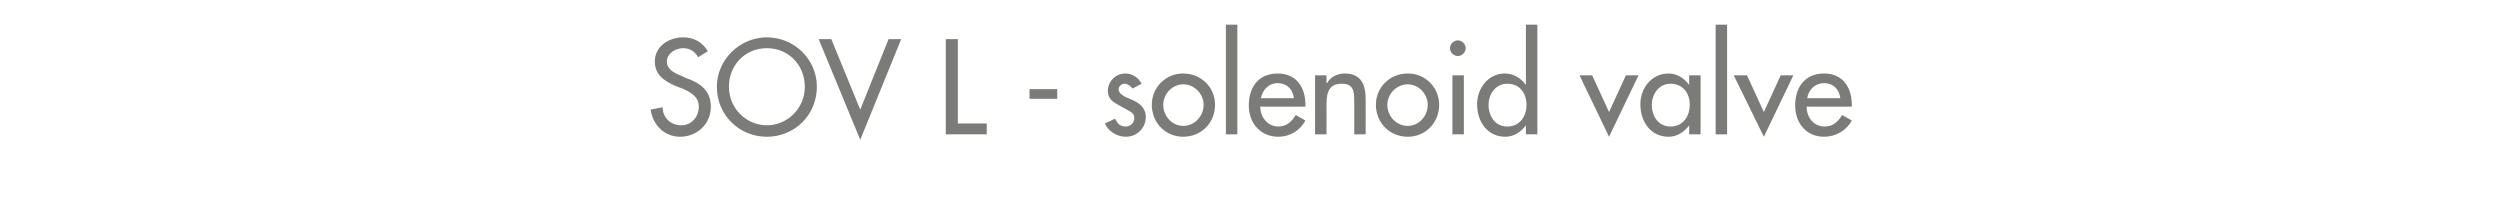 <?xml version="1.0" standalone="no"?><!DOCTYPE svg PUBLIC "-//W3C//DTD SVG 1.1//EN" "http://www.w3.org/Graphics/SVG/1.1/DTD/svg11.dtd"><svg xmlns="http://www.w3.org/2000/svg" version="1.1" width="415px" height="32.7px" viewBox="0 -5 415 32.7" style="top:-5px">  <desc>SOV L solenoid valve</desc>  <defs/>  <g id="Polygon233943">    <path d="M 115.9 4.5 C 115.3 3.5 114.5 3 113.4 3 C 112.1 3 110.7 3.9 110.7 5.2 C 110.7 6.5 111.9 7.1 112.9 7.5 C 112.9 7.5 114 8 114 8 C 116.3 8.8 118 10.1 118 12.7 C 118 15.6 115.7 17.7 112.9 17.7 C 110.3 17.7 108.4 15.8 108 13.2 C 108 13.2 110 12.8 110 12.8 C 110 14.6 111.4 15.8 113.1 15.8 C 114.8 15.8 116 14.4 116 12.7 C 116 11 114.6 10.3 113.3 9.7 C 113.3 9.7 112.2 9.3 112.2 9.3 C 110.4 8.5 108.7 7.5 108.7 5.2 C 108.7 2.7 111 1.2 113.4 1.2 C 115.2 1.2 116.6 2 117.5 3.5 C 117.5 3.5 115.9 4.5 115.9 4.5 Z M 135.6 9.4 C 135.6 14.1 131.9 17.7 127.3 17.7 C 122.7 17.7 119 14.1 119 9.4 C 119 4.9 122.8 1.2 127.3 1.2 C 131.9 1.2 135.6 4.9 135.6 9.4 Z M 133.6 9.4 C 133.6 5.9 131 3 127.3 3 C 123.6 3 121 5.9 121 9.4 C 121 13 123.9 15.8 127.3 15.8 C 130.7 15.8 133.6 13 133.6 9.4 Z M 142.8 13.2 L 147.5 1.5 L 149.6 1.5 L 142.8 18.2 L 135.9 1.5 L 138 1.5 L 142.8 13.2 Z M 159 15.5 L 163.8 15.5 L 163.8 17.3 L 157 17.3 L 157 1.5 L 159 1.5 L 159 15.5 Z M 175.5 9.8 L 175.5 11.4 L 170.9 11.4 L 170.9 9.8 L 175.5 9.8 Z M 188 9.7 C 187.7 9.3 187.2 8.9 186.7 8.9 C 186.2 8.9 185.7 9.3 185.7 9.8 C 185.7 10.7 186.8 11.1 188 11.6 C 189.1 12.1 190.2 12.9 190.2 14.4 C 190.2 16.3 188.7 17.7 186.9 17.7 C 185.4 17.7 184 16.8 183.4 15.5 C 183.4 15.5 185.1 14.7 185.1 14.7 C 185.5 15.5 185.9 16 186.9 16 C 187.6 16 188.3 15.4 188.3 14.6 C 188.3 14.1 188.1 13.8 187.6 13.5 C 187.6 13.5 185.8 12.5 185.8 12.5 C 184.7 11.9 183.9 11.4 183.9 10.1 C 183.9 8.5 185.2 7.2 186.8 7.2 C 188 7.2 189 7.9 189.5 8.9 C 189.5 8.9 188 9.7 188 9.7 Z M 201.7 12.4 C 201.7 15.4 199.4 17.7 196.4 17.7 C 193.5 17.7 191.2 15.4 191.2 12.4 C 191.2 9.5 193.5 7.2 196.4 7.2 C 199.4 7.2 201.7 9.5 201.7 12.4 Z M 193.1 12.4 C 193.1 14.3 194.6 15.9 196.4 15.9 C 198.3 15.9 199.8 14.3 199.8 12.4 C 199.8 10.6 198.3 9 196.4 9 C 194.6 9 193.1 10.6 193.1 12.4 Z M 205.4 17.3 L 203.5 17.3 L 203.5 -0.9 L 205.4 -0.9 L 205.4 17.3 Z M 209.2 12.7 C 209.2 14.4 210.4 16 212.2 16 C 213.6 16 214.4 15.2 215.1 14.1 C 215.1 14.1 216.7 15 216.7 15 C 215.8 16.7 214.1 17.7 212.2 17.7 C 209.2 17.7 207.3 15.4 207.3 12.5 C 207.3 9.5 208.9 7.2 212.1 7.2 C 215.2 7.2 216.7 9.5 216.7 12.4 C 216.71 12.43 216.7 12.7 216.7 12.7 C 216.7 12.7 209.21 12.73 209.2 12.7 Z M 214.8 11.3 C 214.6 9.8 213.6 8.8 212.1 8.8 C 210.6 8.8 209.6 9.9 209.3 11.3 C 209.3 11.3 214.8 11.3 214.8 11.3 Z M 220.2 8.8 C 220.2 8.8 220.26 8.82 220.3 8.8 C 220.8 7.8 222 7.2 223.2 7.2 C 226 7.2 226.7 9.1 226.7 11.5 C 226.71 11.47 226.7 17.3 226.7 17.3 L 224.8 17.3 C 224.8 17.3 224.82 11.7 224.8 11.7 C 224.8 10 224.6 8.9 222.7 8.9 C 220.2 8.9 220.2 11 220.2 12.8 C 220.22 12.81 220.2 17.3 220.2 17.3 L 218.3 17.3 L 218.3 7.5 L 220.2 7.5 L 220.2 8.8 Z M 238.9 12.4 C 238.9 15.4 236.6 17.7 233.7 17.7 C 230.7 17.7 228.4 15.4 228.4 12.4 C 228.4 9.5 230.7 7.2 233.7 7.2 C 236.6 7.2 238.9 9.5 238.9 12.4 Z M 230.3 12.4 C 230.3 14.3 231.8 15.9 233.7 15.9 C 235.5 15.9 237 14.3 237 12.4 C 237 10.6 235.5 9 233.7 9 C 231.8 9 230.3 10.6 230.3 12.4 Z M 243 17.3 L 241.1 17.3 L 241.1 7.5 L 243 7.5 L 243 17.3 Z M 243.3 3 C 243.3 3.7 242.7 4.3 242 4.3 C 241.3 4.3 240.7 3.7 240.7 3 C 240.7 2.3 241.3 1.7 242 1.7 C 242.7 1.7 243.3 2.3 243.3 3 Z M 253.4 12.4 C 253.4 10.5 252.3 8.9 250.2 8.9 C 248.3 8.9 247.1 10.6 247.1 12.4 C 247.1 14.3 248.2 16 250.2 16 C 252.3 16 253.4 14.3 253.4 12.4 Z M 253.3 15.8 C 253.3 15.8 253.27 15.79 253.3 15.8 C 252.5 16.9 251.3 17.7 249.9 17.7 C 246.9 17.7 245.2 15.2 245.2 12.3 C 245.2 9.7 247 7.2 249.8 7.2 C 251.3 7.2 252.5 8 253.3 9.1 C 253.27 9.13 253.3 9.1 253.3 9.1 L 253.3 -0.9 L 255.2 -0.9 L 255.2 17.3 L 253.3 17.3 L 253.3 15.8 Z M 267.1 13.6 L 269.9 7.5 L 272 7.5 L 267.1 17.7 L 262.2 7.5 L 264.3 7.5 L 267.1 13.6 Z M 280.5 12.4 C 280.5 10.5 279.4 8.9 277.3 8.9 C 275.4 8.9 274.2 10.6 274.2 12.4 C 274.2 14.3 275.3 16 277.3 16 C 279.4 16 280.5 14.3 280.5 12.4 Z M 282.3 17.3 L 280.4 17.3 L 280.4 15.8 C 280.4 15.8 280.36 15.79 280.4 15.8 C 279.6 16.9 278.4 17.7 277 17.7 C 274 17.7 272.3 15.2 272.3 12.3 C 272.3 9.7 274.1 7.2 277 7.2 C 278.4 7.2 279.6 8 280.4 9.1 C 280.36 9.13 280.4 9.1 280.4 9.1 L 280.4 7.5 L 282.3 7.5 L 282.3 17.3 Z M 286.7 17.3 L 284.8 17.3 L 284.8 -0.9 L 286.7 -0.9 L 286.7 17.3 Z M 292.8 13.6 L 295.6 7.5 L 297.7 7.5 L 292.8 17.7 L 287.8 7.5 L 290 7.5 L 292.8 13.6 Z M 299.9 12.7 C 299.9 14.4 301 16 302.9 16 C 304.3 16 305.1 15.2 305.8 14.1 C 305.8 14.1 307.4 15 307.4 15 C 306.5 16.7 304.7 17.7 302.8 17.7 C 299.8 17.7 298 15.4 298 12.5 C 298 9.5 299.6 7.2 302.8 7.2 C 305.9 7.2 307.4 9.5 307.4 12.4 C 307.39 12.43 307.4 12.7 307.4 12.7 C 307.4 12.7 299.89 12.73 299.9 12.7 Z M 305.5 11.3 C 305.3 9.8 304.3 8.8 302.8 8.8 C 301.3 8.8 300.2 9.9 300 11.3 C 300 11.3 305.5 11.3 305.5 11.3 Z " stroke="none" fill="#7b7b7a"/>  </g></svg>